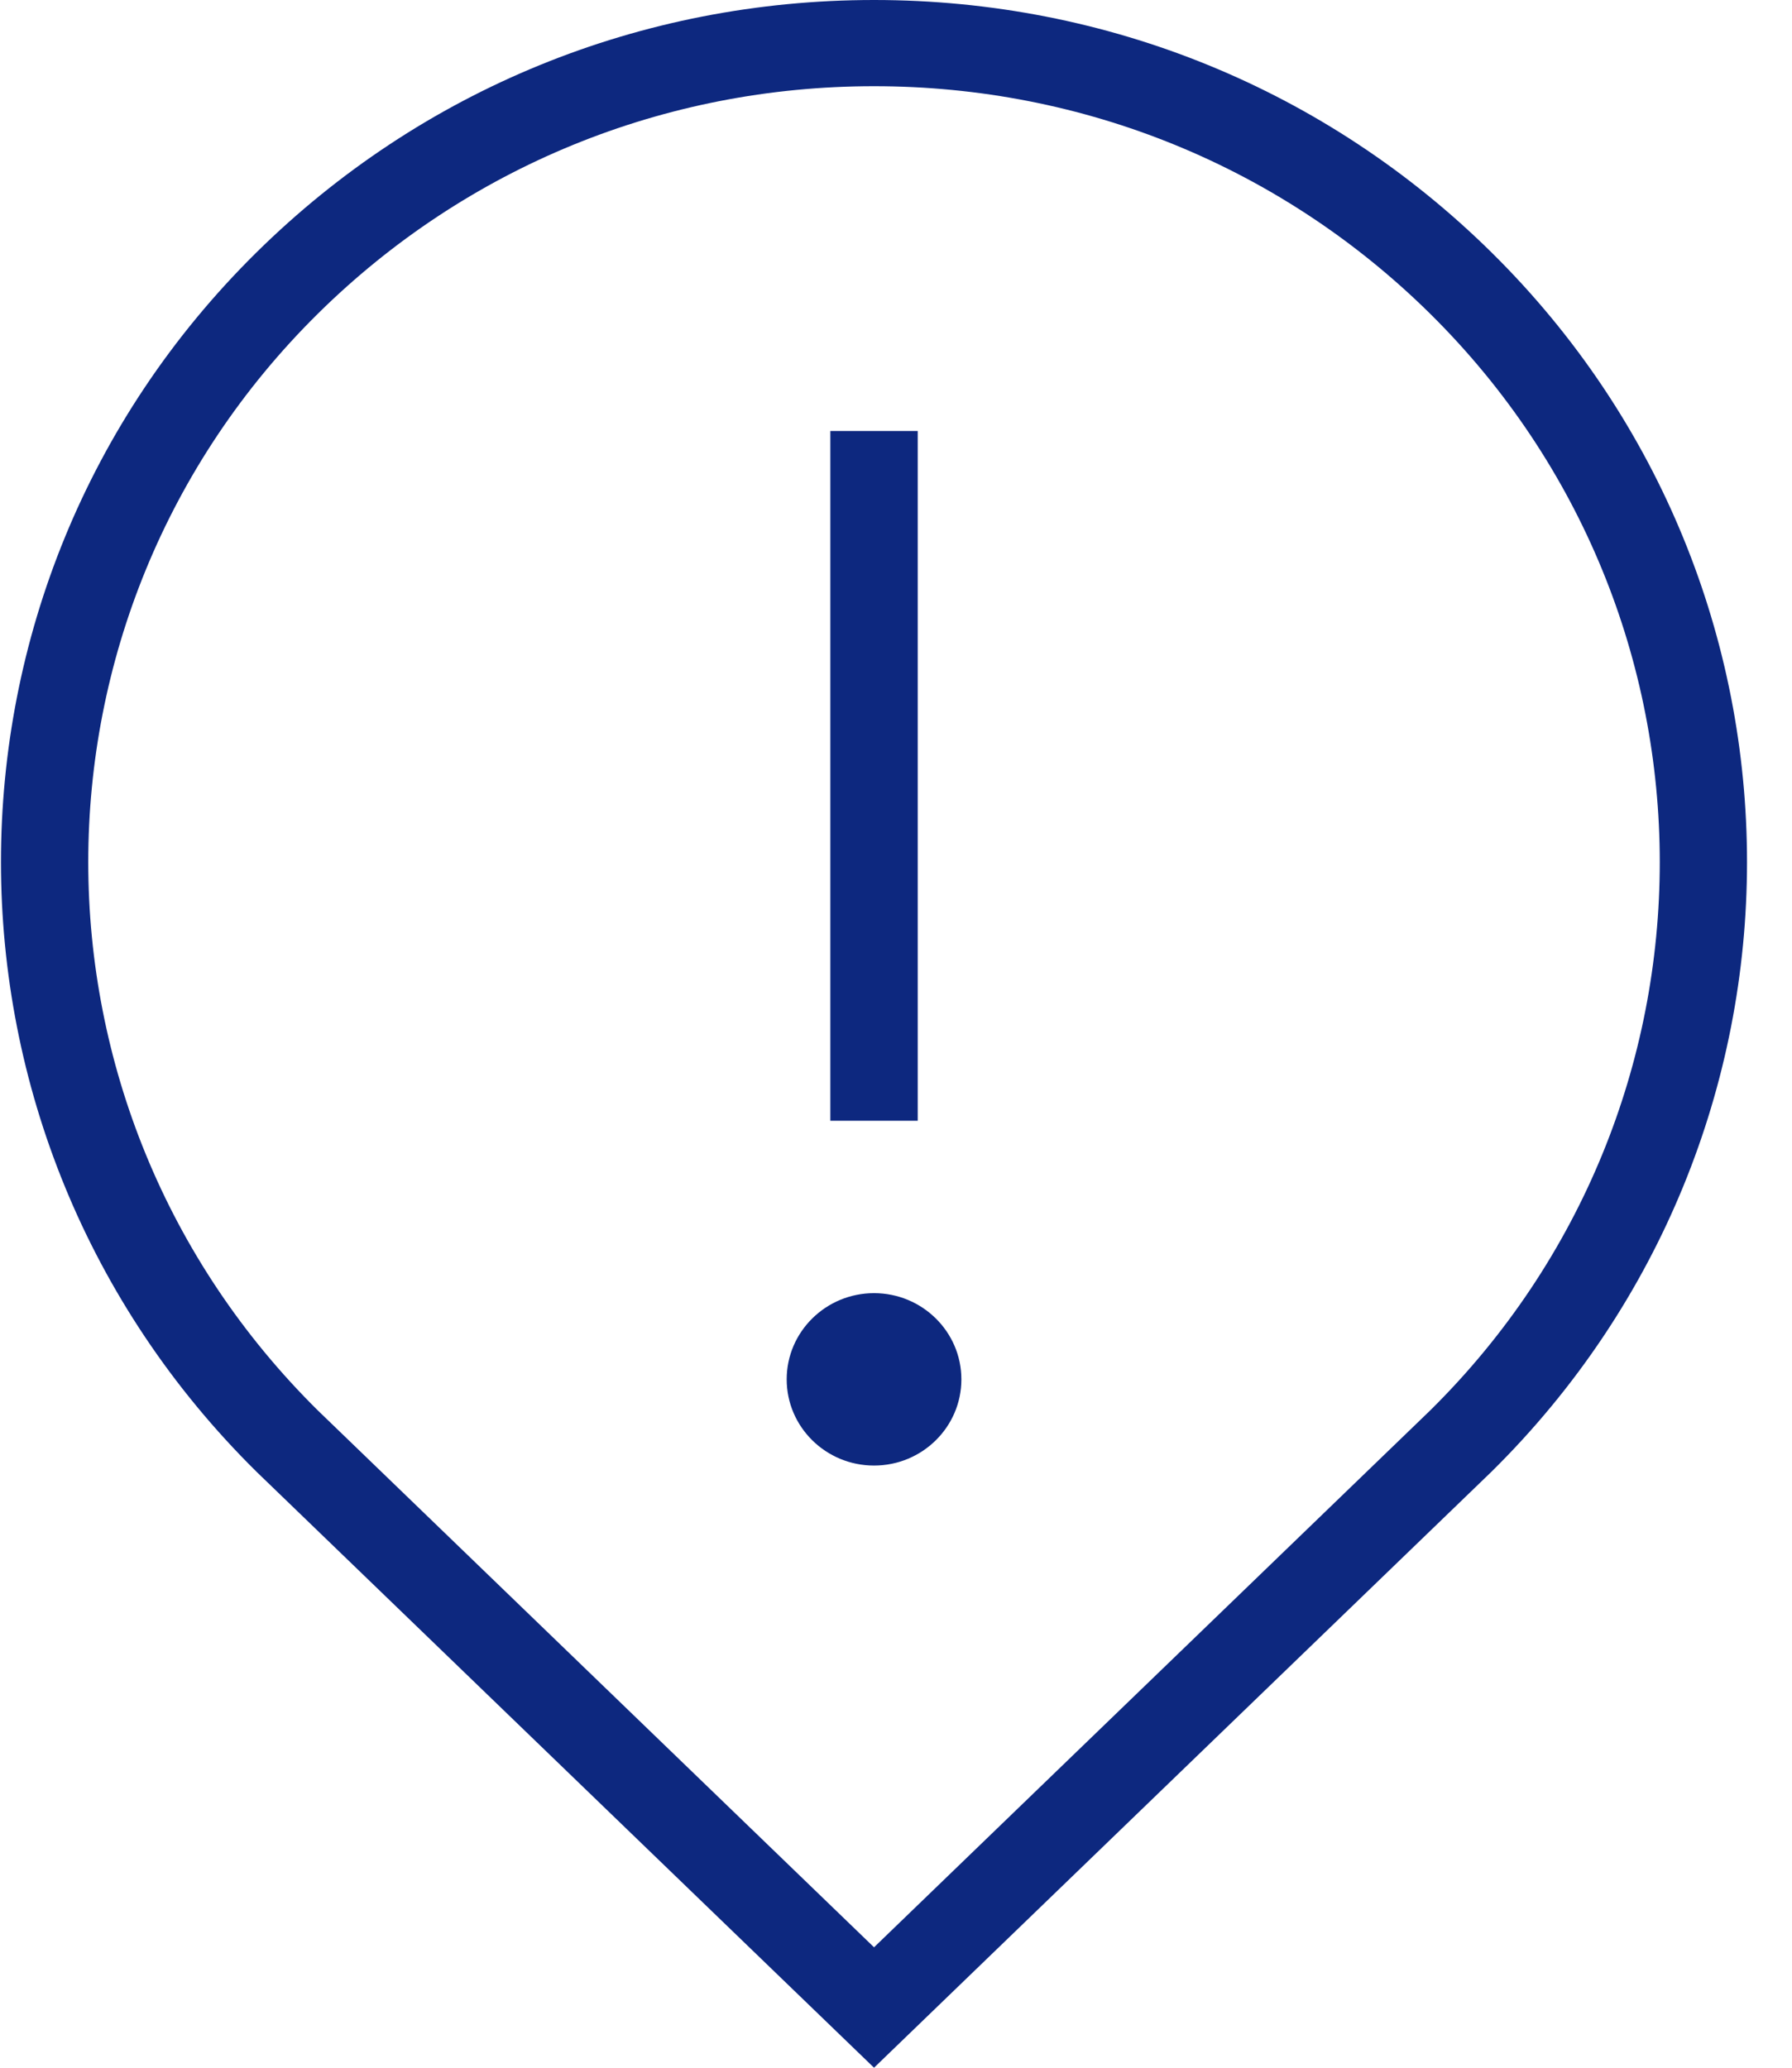 <svg width="39" height="45" viewBox="0 0 39 45" fill="none" xmlns="http://www.w3.org/2000/svg">
<path d="M32.462 5.495C28.871 1.951 24.1 0 19.022 0C13.944 0 9.171 1.951 5.58 5.495C-1.833 12.81 -1.833 24.712 5.587 32.034L19.022 45L32.462 32.027C39.874 24.712 39.874 12.812 32.462 5.495ZM31.126 30.695L19.022 42.379L6.924 30.702C0.253 24.117 0.253 13.407 6.924 6.821C10.155 3.634 14.454 1.876 19.022 1.876C23.59 1.876 27.887 3.634 31.118 6.821C37.789 13.407 37.789 24.117 31.126 30.695ZM19.973 24.391H18.071V9.38H19.973V24.389V24.391ZM20.923 30.019C20.923 31.055 20.071 31.895 19.022 31.895C17.973 31.895 17.121 31.055 17.121 30.019C17.121 28.984 17.973 28.143 19.022 28.143C20.071 28.143 20.923 28.984 20.923 30.019Z" fill="#0D287F"/>
</svg>
